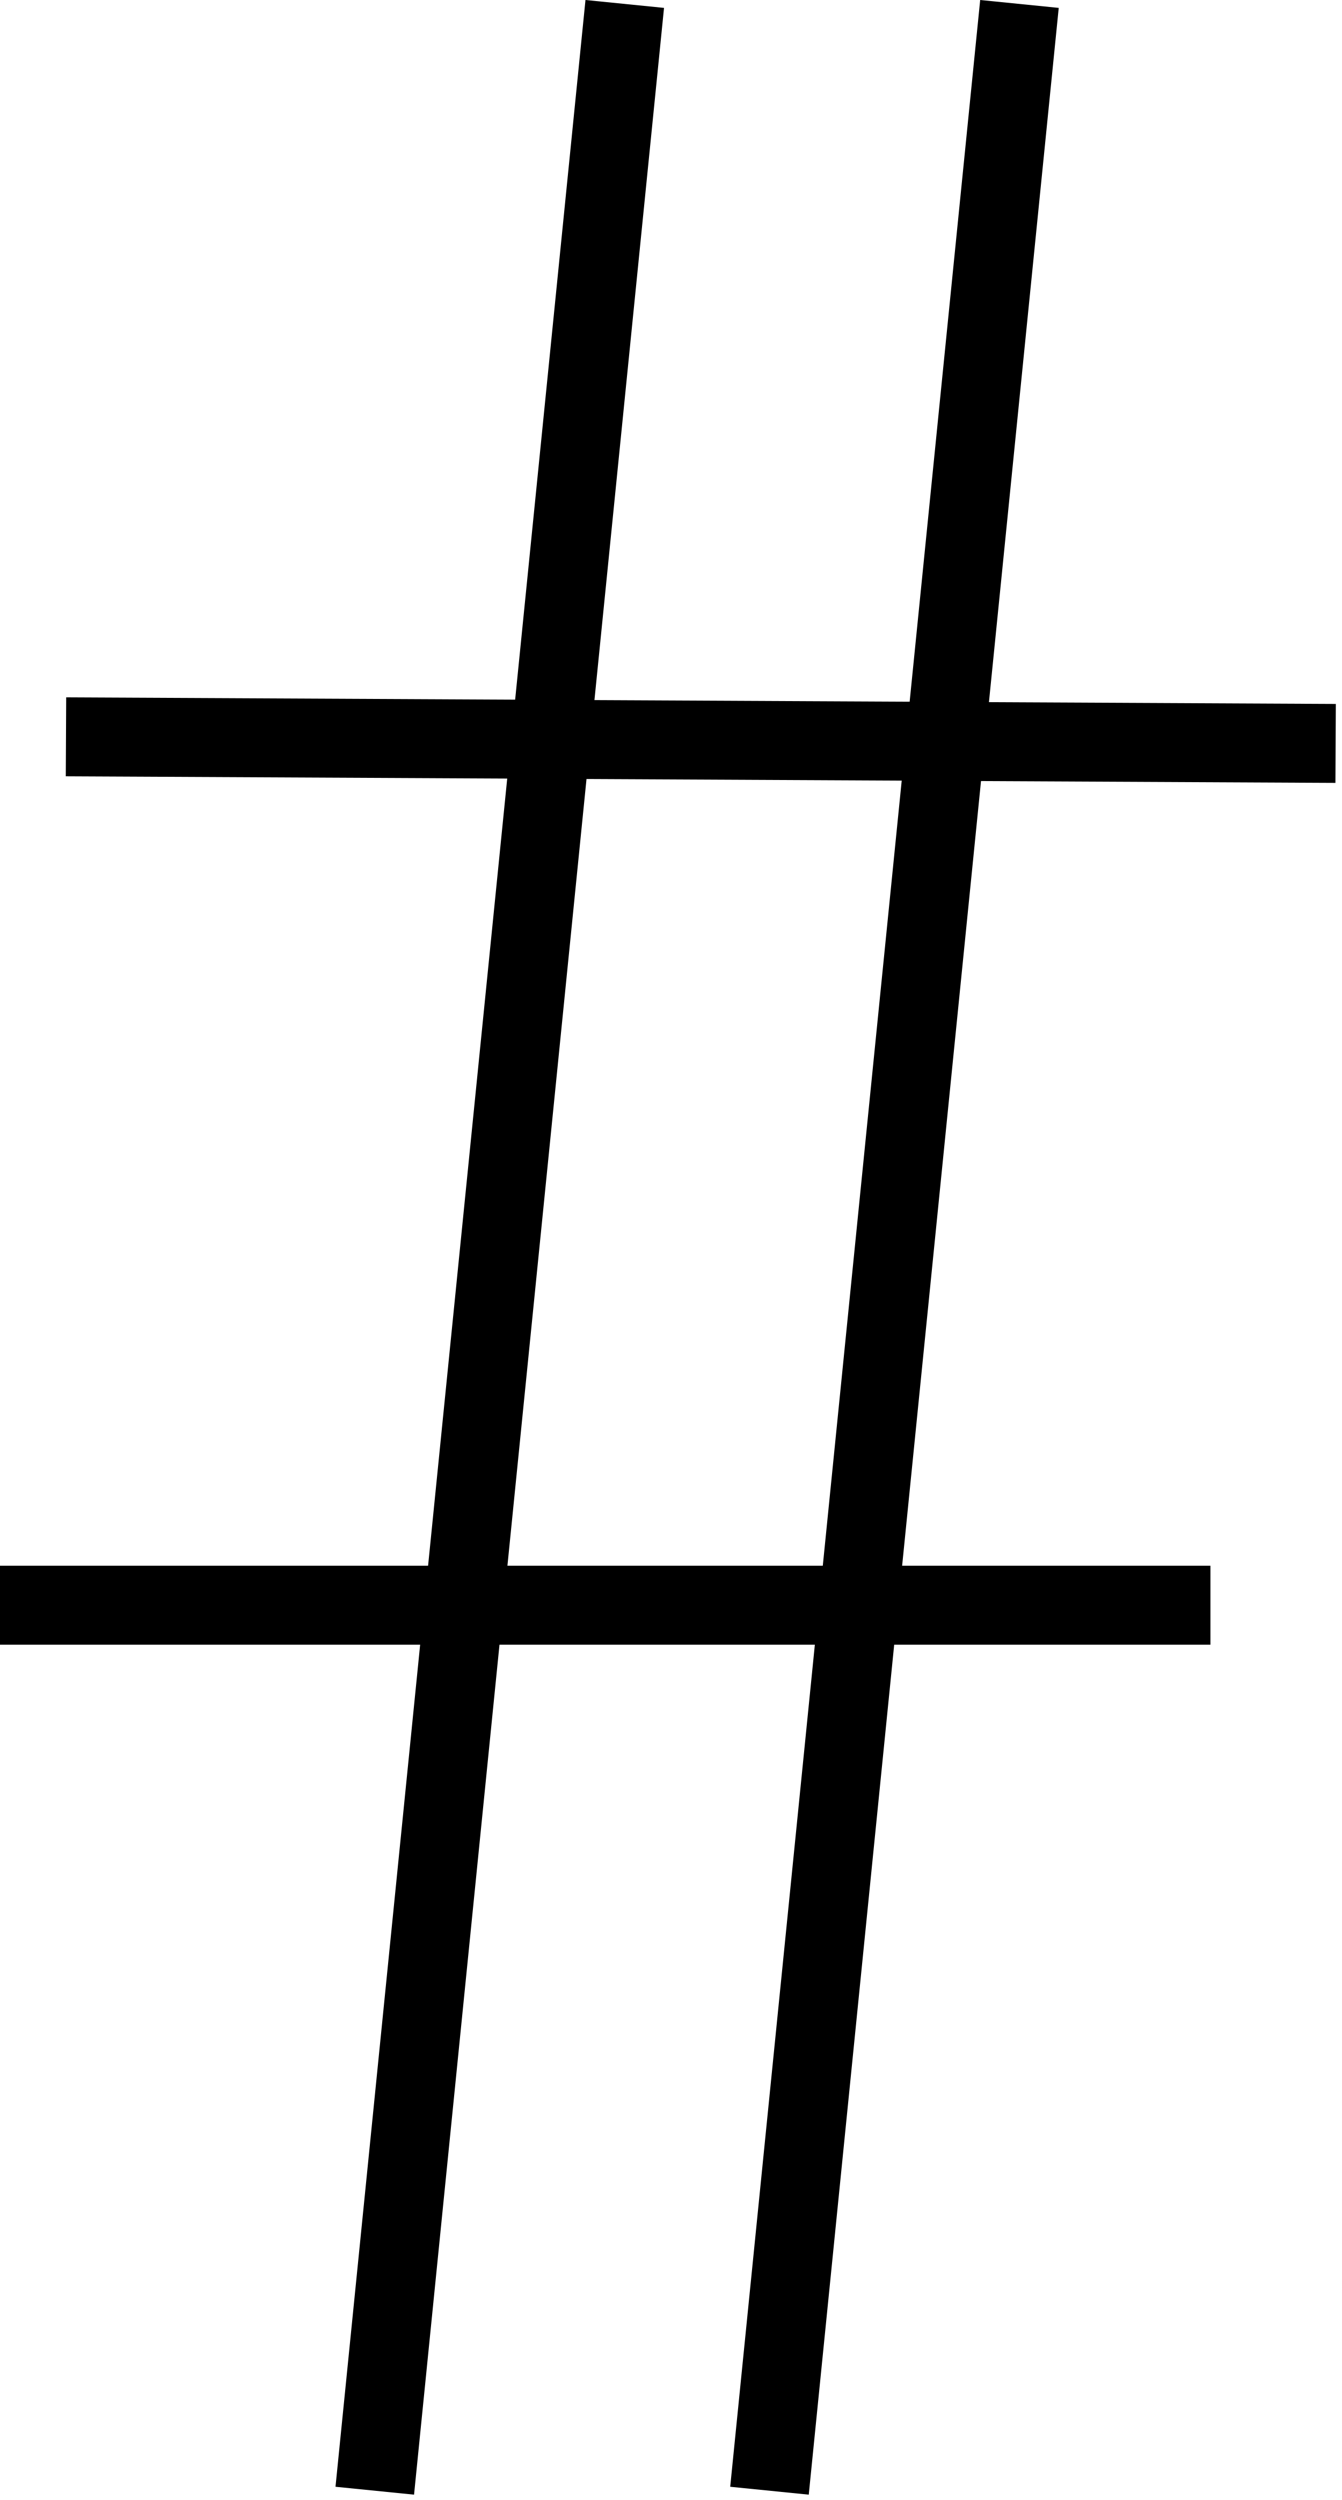 <?xml version="1.0" encoding="UTF-8"?> <svg xmlns="http://www.w3.org/2000/svg" width="204" height="380" viewBox="0 0 204 380" fill="none"> <line x1="94.97" y1="0.6" x2="56.97" y2="378.6" stroke="black" stroke-width="12"></line> <line x1="154.97" y1="0.6" x2="116.97" y2="378.6" stroke="black" stroke-width="12"></line> <line x1="10.031" y1="112" x2="203.031" y2="113.005" stroke="black" stroke-width="12"></line> <line y1="244" x2="184" y2="244" stroke="black" stroke-width="12"></line> </svg> 